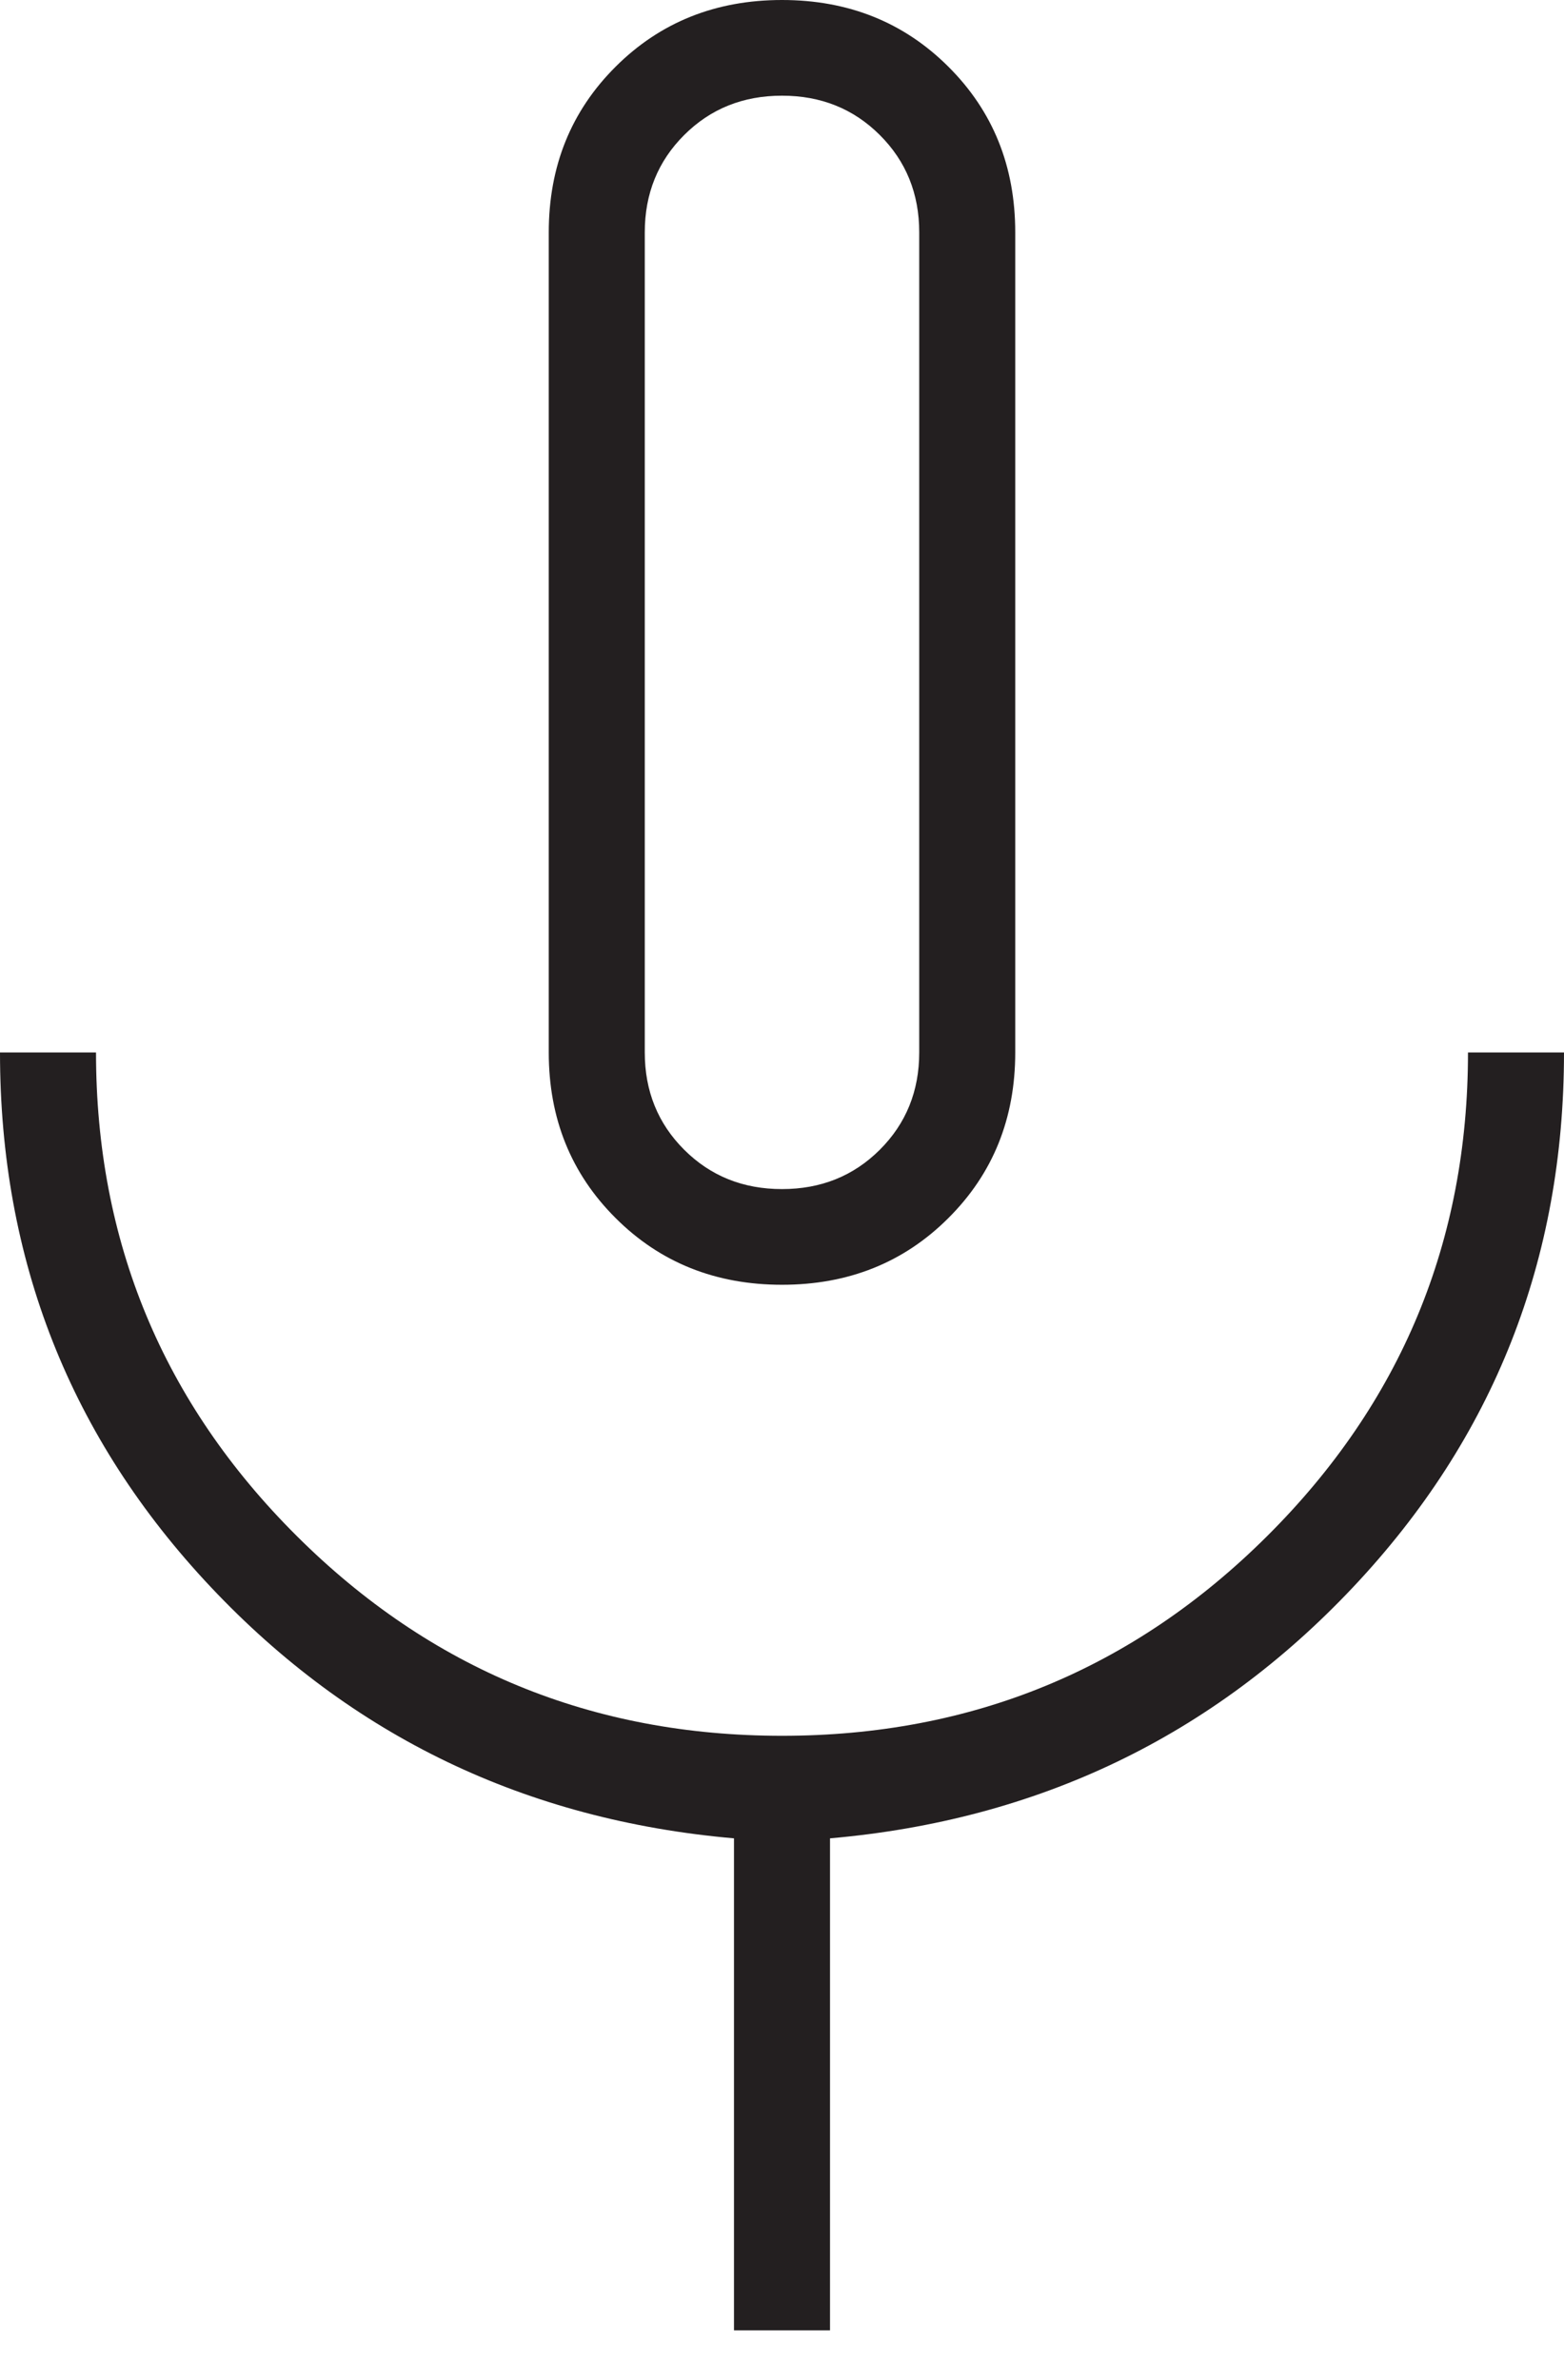 <svg width="23" height="35" viewBox="0 0 23 35" fill="none" xmlns="http://www.w3.org/2000/svg">
<path d="M11.5 18.892C10.525 18.892 9.709 18.566 9.054 17.912C8.398 17.259 8.07 16.447 8.07 15.476V3.417C8.07 2.445 8.398 1.633 9.054 0.98C9.709 0.327 10.525 0 11.5 0C12.475 0 13.291 0.327 13.946 0.98C14.602 1.633 14.93 2.445 14.93 3.417V15.476C14.93 16.447 14.602 17.259 13.946 17.912C13.291 18.566 12.475 18.892 11.5 18.892ZM10.794 34.267V27.032C7.734 26.764 5.17 25.533 3.102 23.339C1.034 21.145 0 18.524 0 15.476H1.412C1.412 18.256 2.396 20.626 4.363 22.585C6.33 24.545 8.709 25.524 11.5 25.524C14.291 25.524 16.67 24.545 18.637 22.585C20.604 20.626 21.588 18.256 21.588 15.476H23C23 18.524 21.966 21.145 19.898 23.339C17.83 25.533 15.266 26.764 12.206 27.032V34.267H10.794ZM11.5 17.485C12.072 17.485 12.551 17.293 12.938 16.907C13.324 16.522 13.518 16.045 13.518 15.476V3.417C13.518 2.847 13.324 2.37 12.938 1.985C12.551 1.599 12.072 1.407 11.5 1.407C10.928 1.407 10.449 1.599 10.062 1.985C9.676 2.37 9.482 2.847 9.482 3.417V15.476C9.482 16.045 9.676 16.522 10.062 16.907C10.449 17.293 10.928 17.485 11.5 17.485Z" fill="#231F20"/>
</svg>
